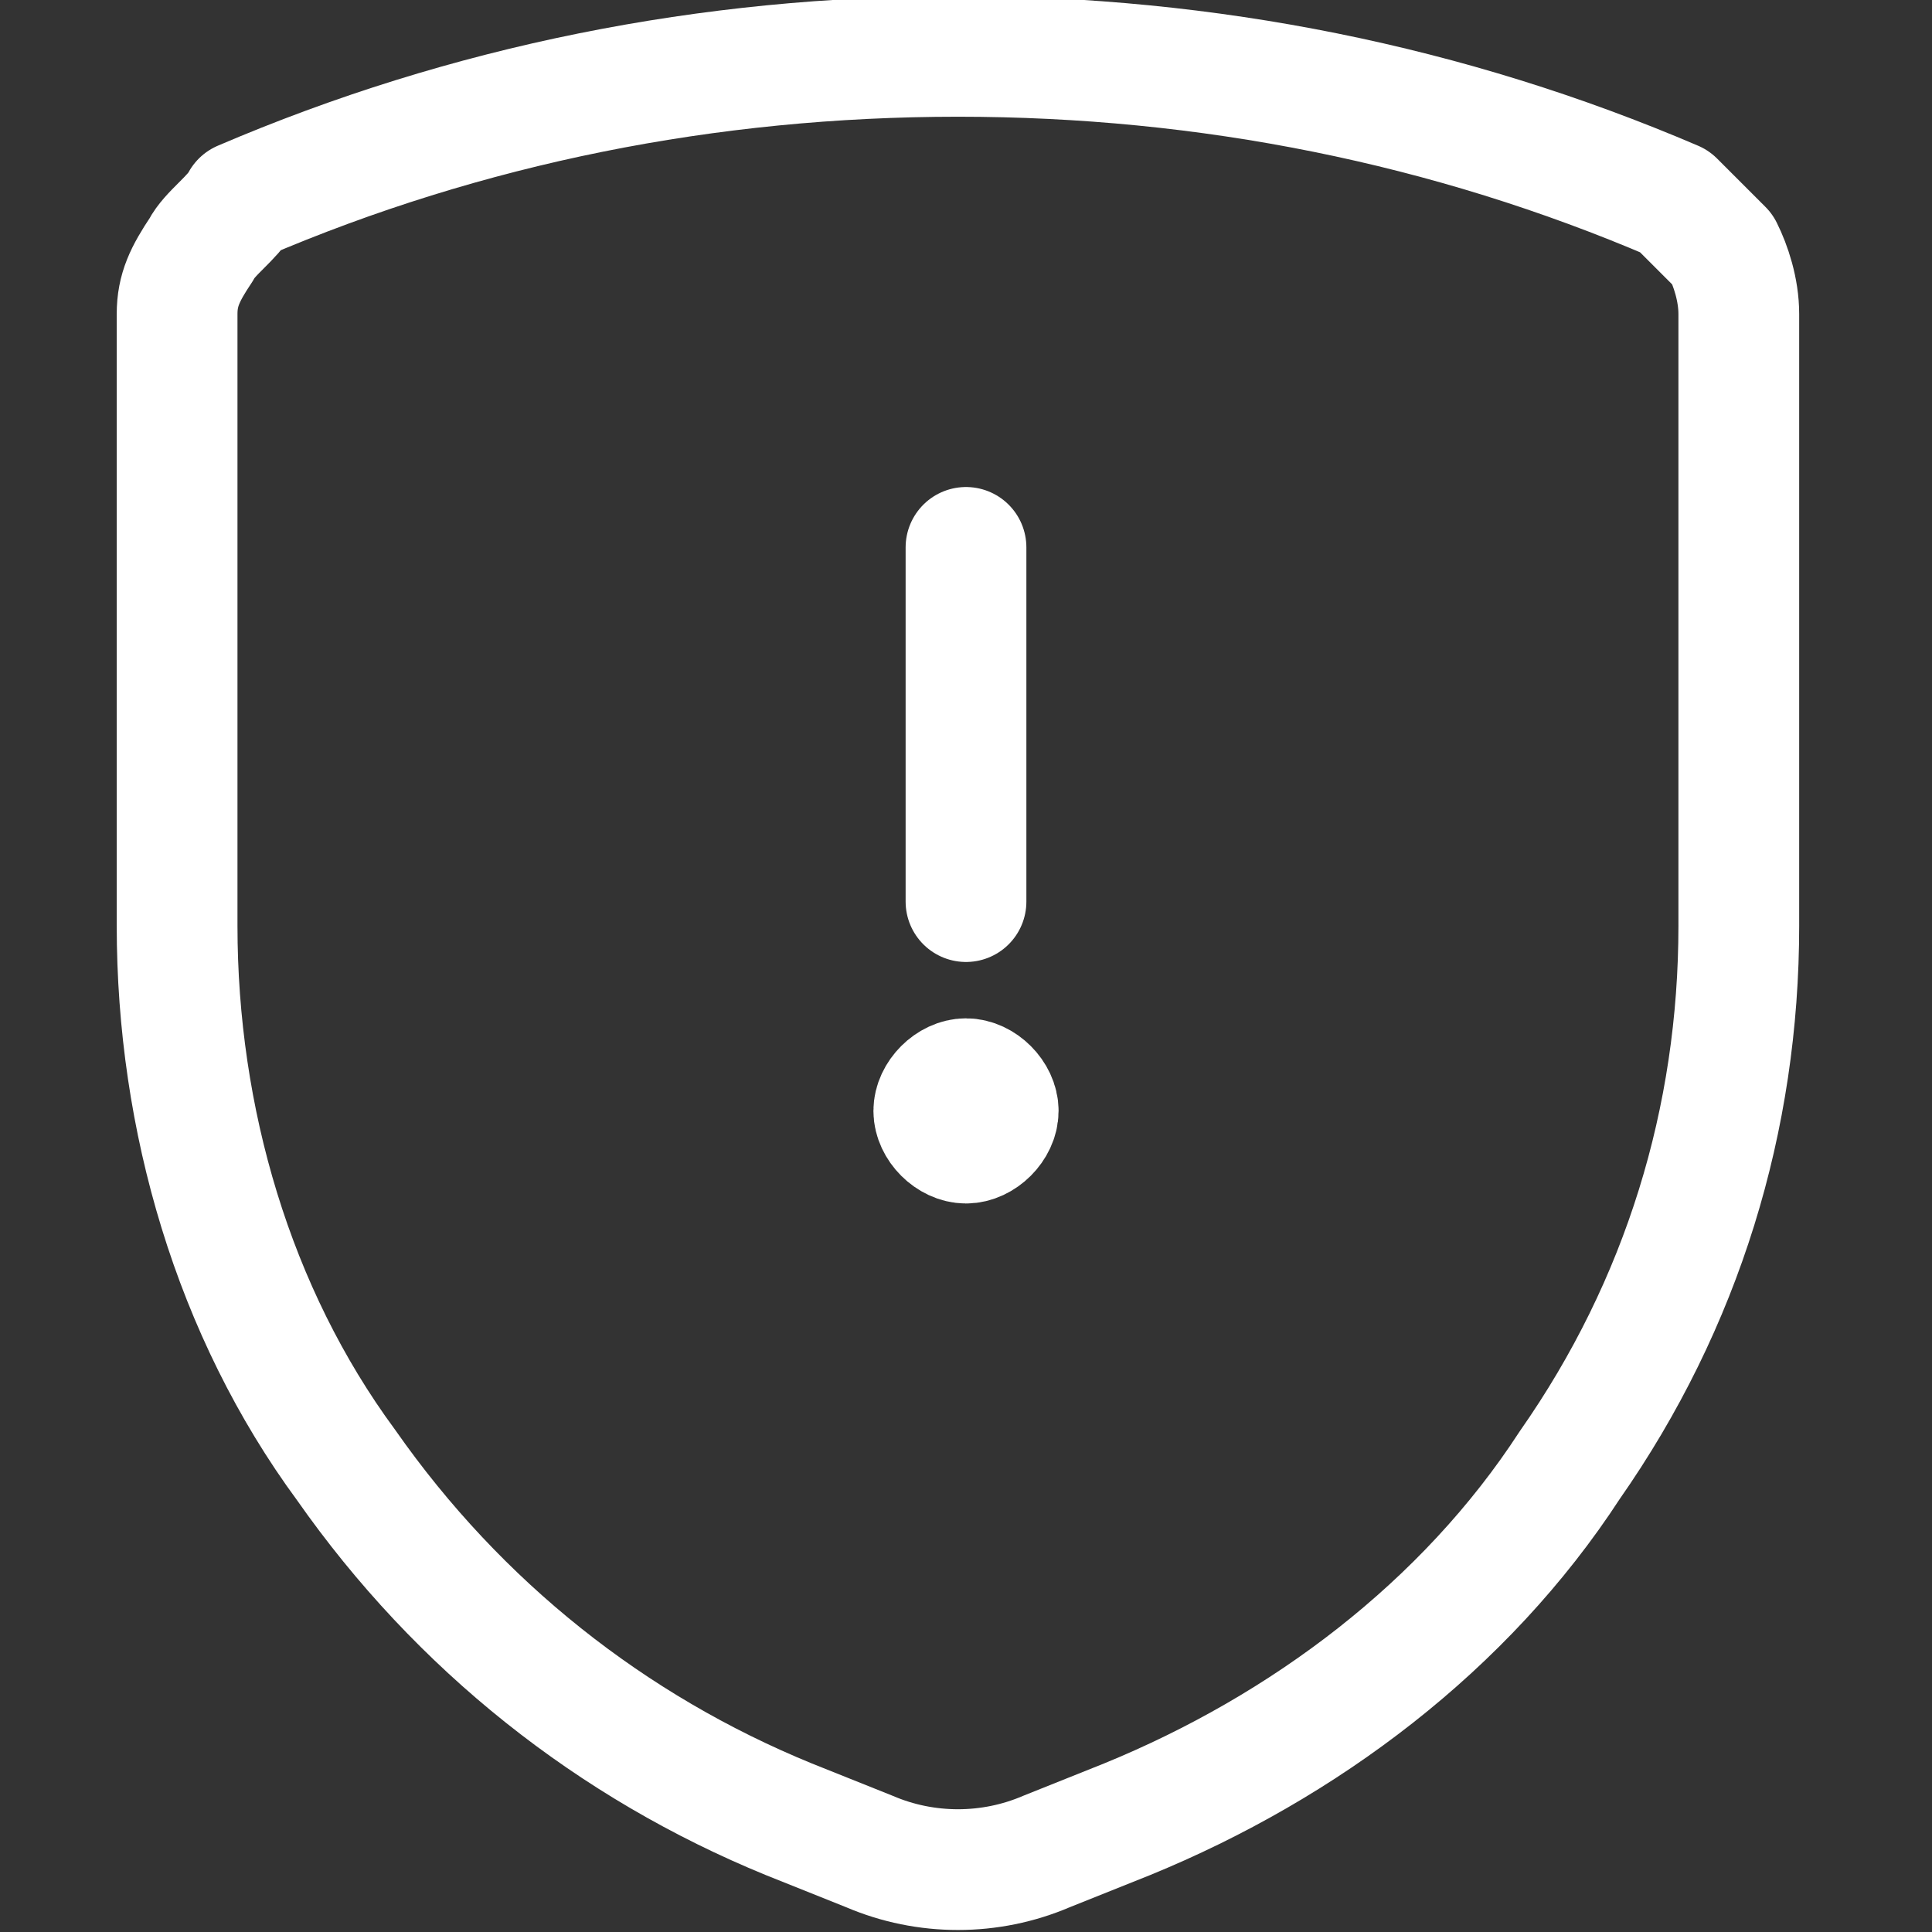 <?xml version="1.0" encoding="UTF-8"?> <svg xmlns="http://www.w3.org/2000/svg" xmlns:xlink="http://www.w3.org/1999/xlink" version="1.1" id="Ebene_1" x="0px" y="0px" viewBox="0 0 24 24" style="enable-background:new 0 0 24 24;" xml:space="preserve"><rect x="0" y="0" width="24" height="24" fill="#333333" stroke="none"/> <style type="text/css"> .st0{fill:none;stroke:#FFFFFF;stroke-width:1.5;stroke-linecap:round;stroke-linejoin:round;} .st1{fill:none;stroke:#FFFFFF;stroke-width:1.5;} </style> <path class="st0" d="M2.2,3.9v7.6c0,2.4,0.7,4.8,2.1,6.7c1.4,2,3.3,3.5,5.5,4.4l1,0.4c0.7,0.3,1.5,0.3,2.2,0l1-0.4 c2.2-0.9,4.2-2.4,5.5-4.4c1.4-2,2.1-4.3,2.1-6.7V3.9c0-0.3-0.1-0.6-0.2-0.8c-0.2-0.2-0.4-0.4-0.6-0.6c-2.8-1.2-5.8-1.8-8.9-1.8 c-3.1,0-6.1,0.6-8.9,1.8C2.9,2.7,2.6,2.9,2.5,3.1C2.3,3.4,2.2,3.6,2.2,3.9L2.2,3.9z"></path> <path class="st1" d="M12,14.2c-0.2,0-0.4-0.2-0.4-0.4s0.2-0.4,0.4-0.4"></path> <path class="st1" d="M12,14.2c0.2,0,0.4-0.2,0.4-0.4s-0.2-0.4-0.4-0.4"></path> <path class="st0" d="M12,11.2V6.8"></path> </svg> 